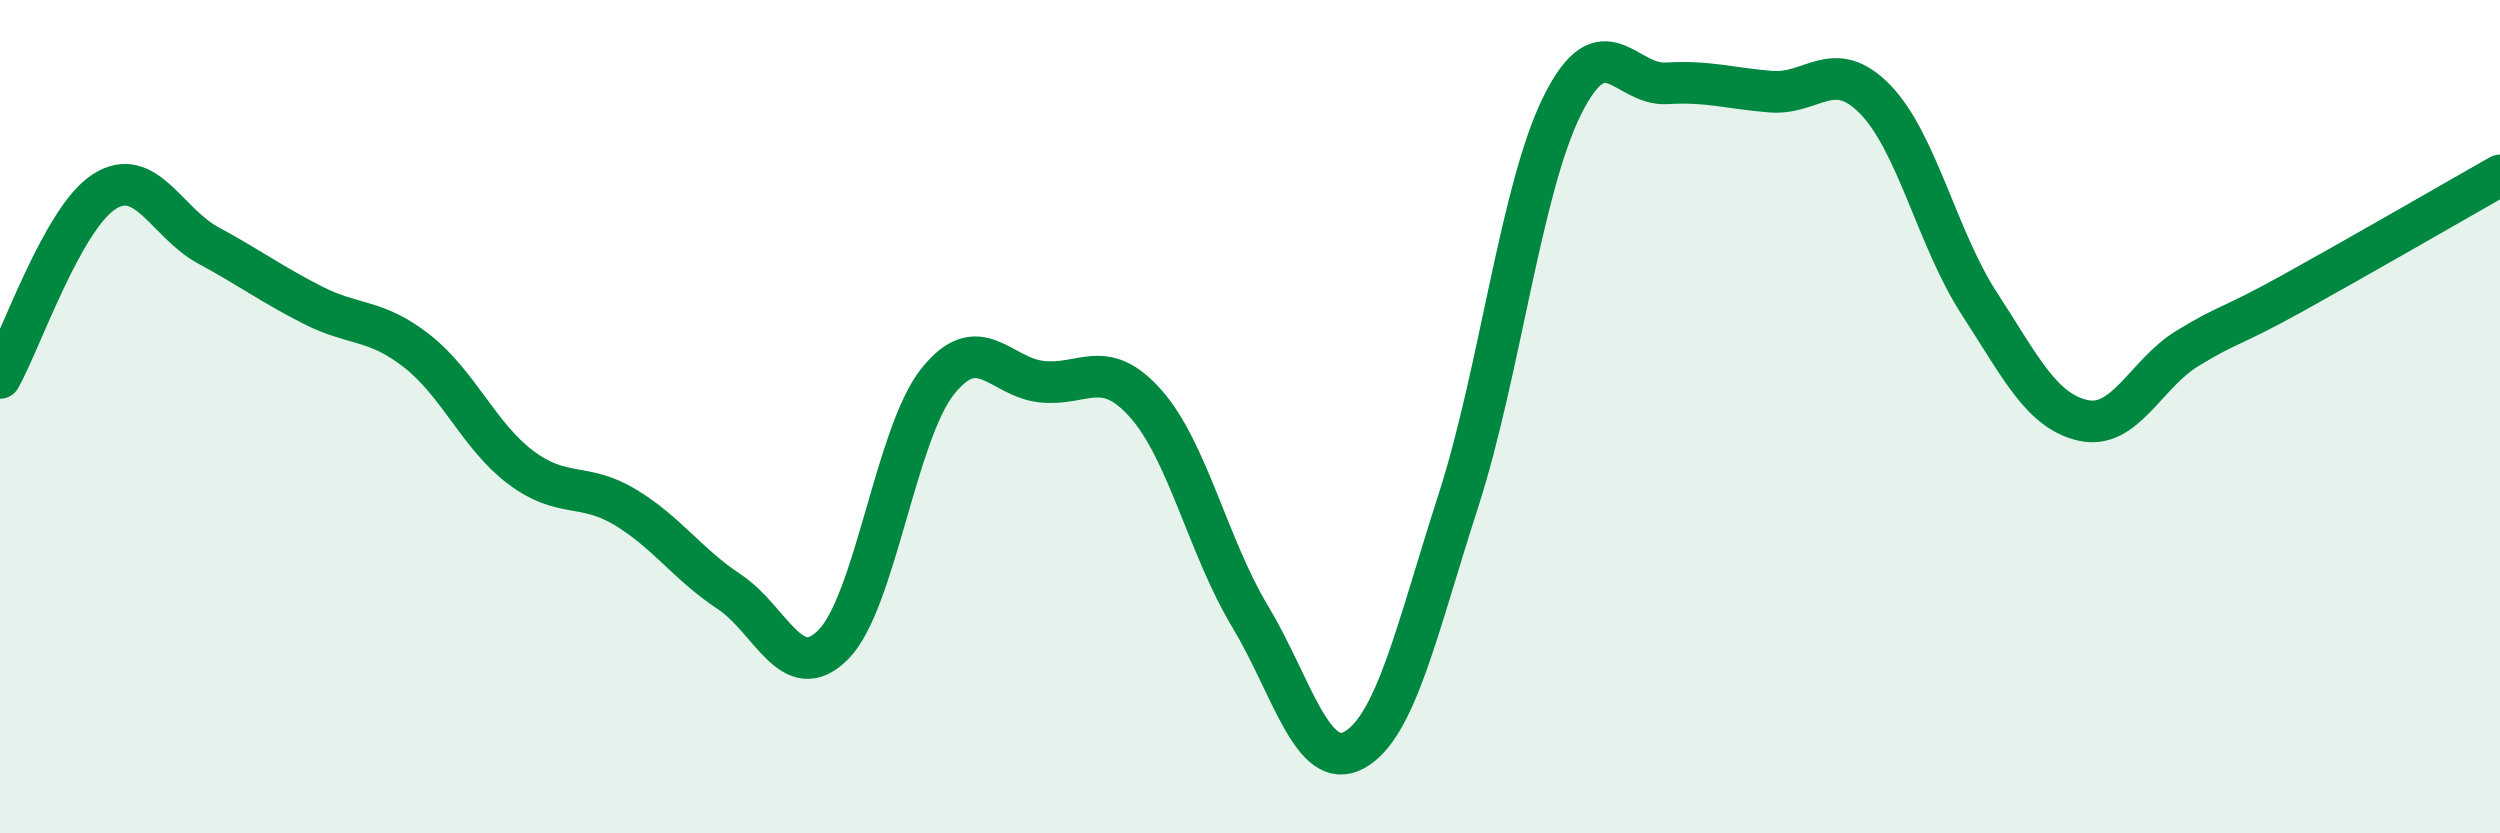 
    <svg width="60" height="20" viewBox="0 0 60 20" xmlns="http://www.w3.org/2000/svg">
      <path
        d="M 0,9.07 C 0.5,8.18 1.5,5.24 2.5,4.6 C 3.5,3.96 4,5.35 5,5.89 C 6,6.43 6.5,6.81 7.5,7.32 C 8.5,7.83 9,7.64 10,8.42 C 11,9.2 11.5,10.47 12.5,11.22 C 13.5,11.97 14,11.57 15,12.17 C 16,12.77 16.5,13.54 17.5,14.2 C 18.5,14.86 19,16.48 20,15.47 C 21,14.46 21.5,10.42 22.5,9.16 C 23.5,7.9 24,9.05 25,9.16 C 26,9.27 26.5,8.56 27.5,9.69 C 28.5,10.82 29,13.13 30,14.79 C 31,16.45 31.5,18.55 32.5,18 C 33.5,17.45 34,15.12 35,12.02 C 36,8.92 36.5,4.52 37.5,2.52 C 38.5,0.52 39,2.06 40,2 C 41,1.94 41.5,2.12 42.5,2.2 C 43.5,2.28 44,1.36 45,2.38 C 46,3.4 46.5,5.74 47.5,7.28 C 48.5,8.82 49,9.87 50,10.09 C 51,10.31 51.5,8.97 52.5,8.36 C 53.5,7.75 53.5,7.88 55,7.05 C 56.5,6.22 59,4.78 60,4.21L60 20L0 20Z"
        fill="#008740"
        opacity="0.1"
        stroke-linecap="round"
        stroke-linejoin="round"
      />
      <path
        d="M 0,9.07 C 0.5,8.18 1.5,5.24 2.5,4.6 C 3.5,3.96 4,5.35 5,5.89 C 6,6.43 6.5,6.81 7.5,7.32 C 8.5,7.83 9,7.64 10,8.42 C 11,9.2 11.5,10.47 12.5,11.22 C 13.5,11.97 14,11.57 15,12.17 C 16,12.77 16.5,13.54 17.5,14.2 C 18.5,14.86 19,16.48 20,15.47 C 21,14.46 21.5,10.42 22.5,9.16 C 23.5,7.9 24,9.05 25,9.16 C 26,9.27 26.5,8.56 27.5,9.69 C 28.5,10.82 29,13.13 30,14.79 C 31,16.45 31.5,18.55 32.5,18 C 33.5,17.45 34,15.12 35,12.02 C 36,8.92 36.5,4.52 37.5,2.52 C 38.5,0.52 39,2.06 40,2 C 41,1.94 41.5,2.12 42.5,2.2 C 43.5,2.28 44,1.36 45,2.38 C 46,3.4 46.5,5.74 47.5,7.28 C 48.5,8.82 49,9.87 50,10.09 C 51,10.31 51.5,8.97 52.5,8.36 C 53.5,7.75 53.5,7.88 55,7.05 C 56.5,6.22 59,4.78 60,4.21"
        stroke="#008740"
        stroke-width="1"
        fill="none"
        stroke-linecap="round"
        stroke-linejoin="round"
      />
    </svg>
  